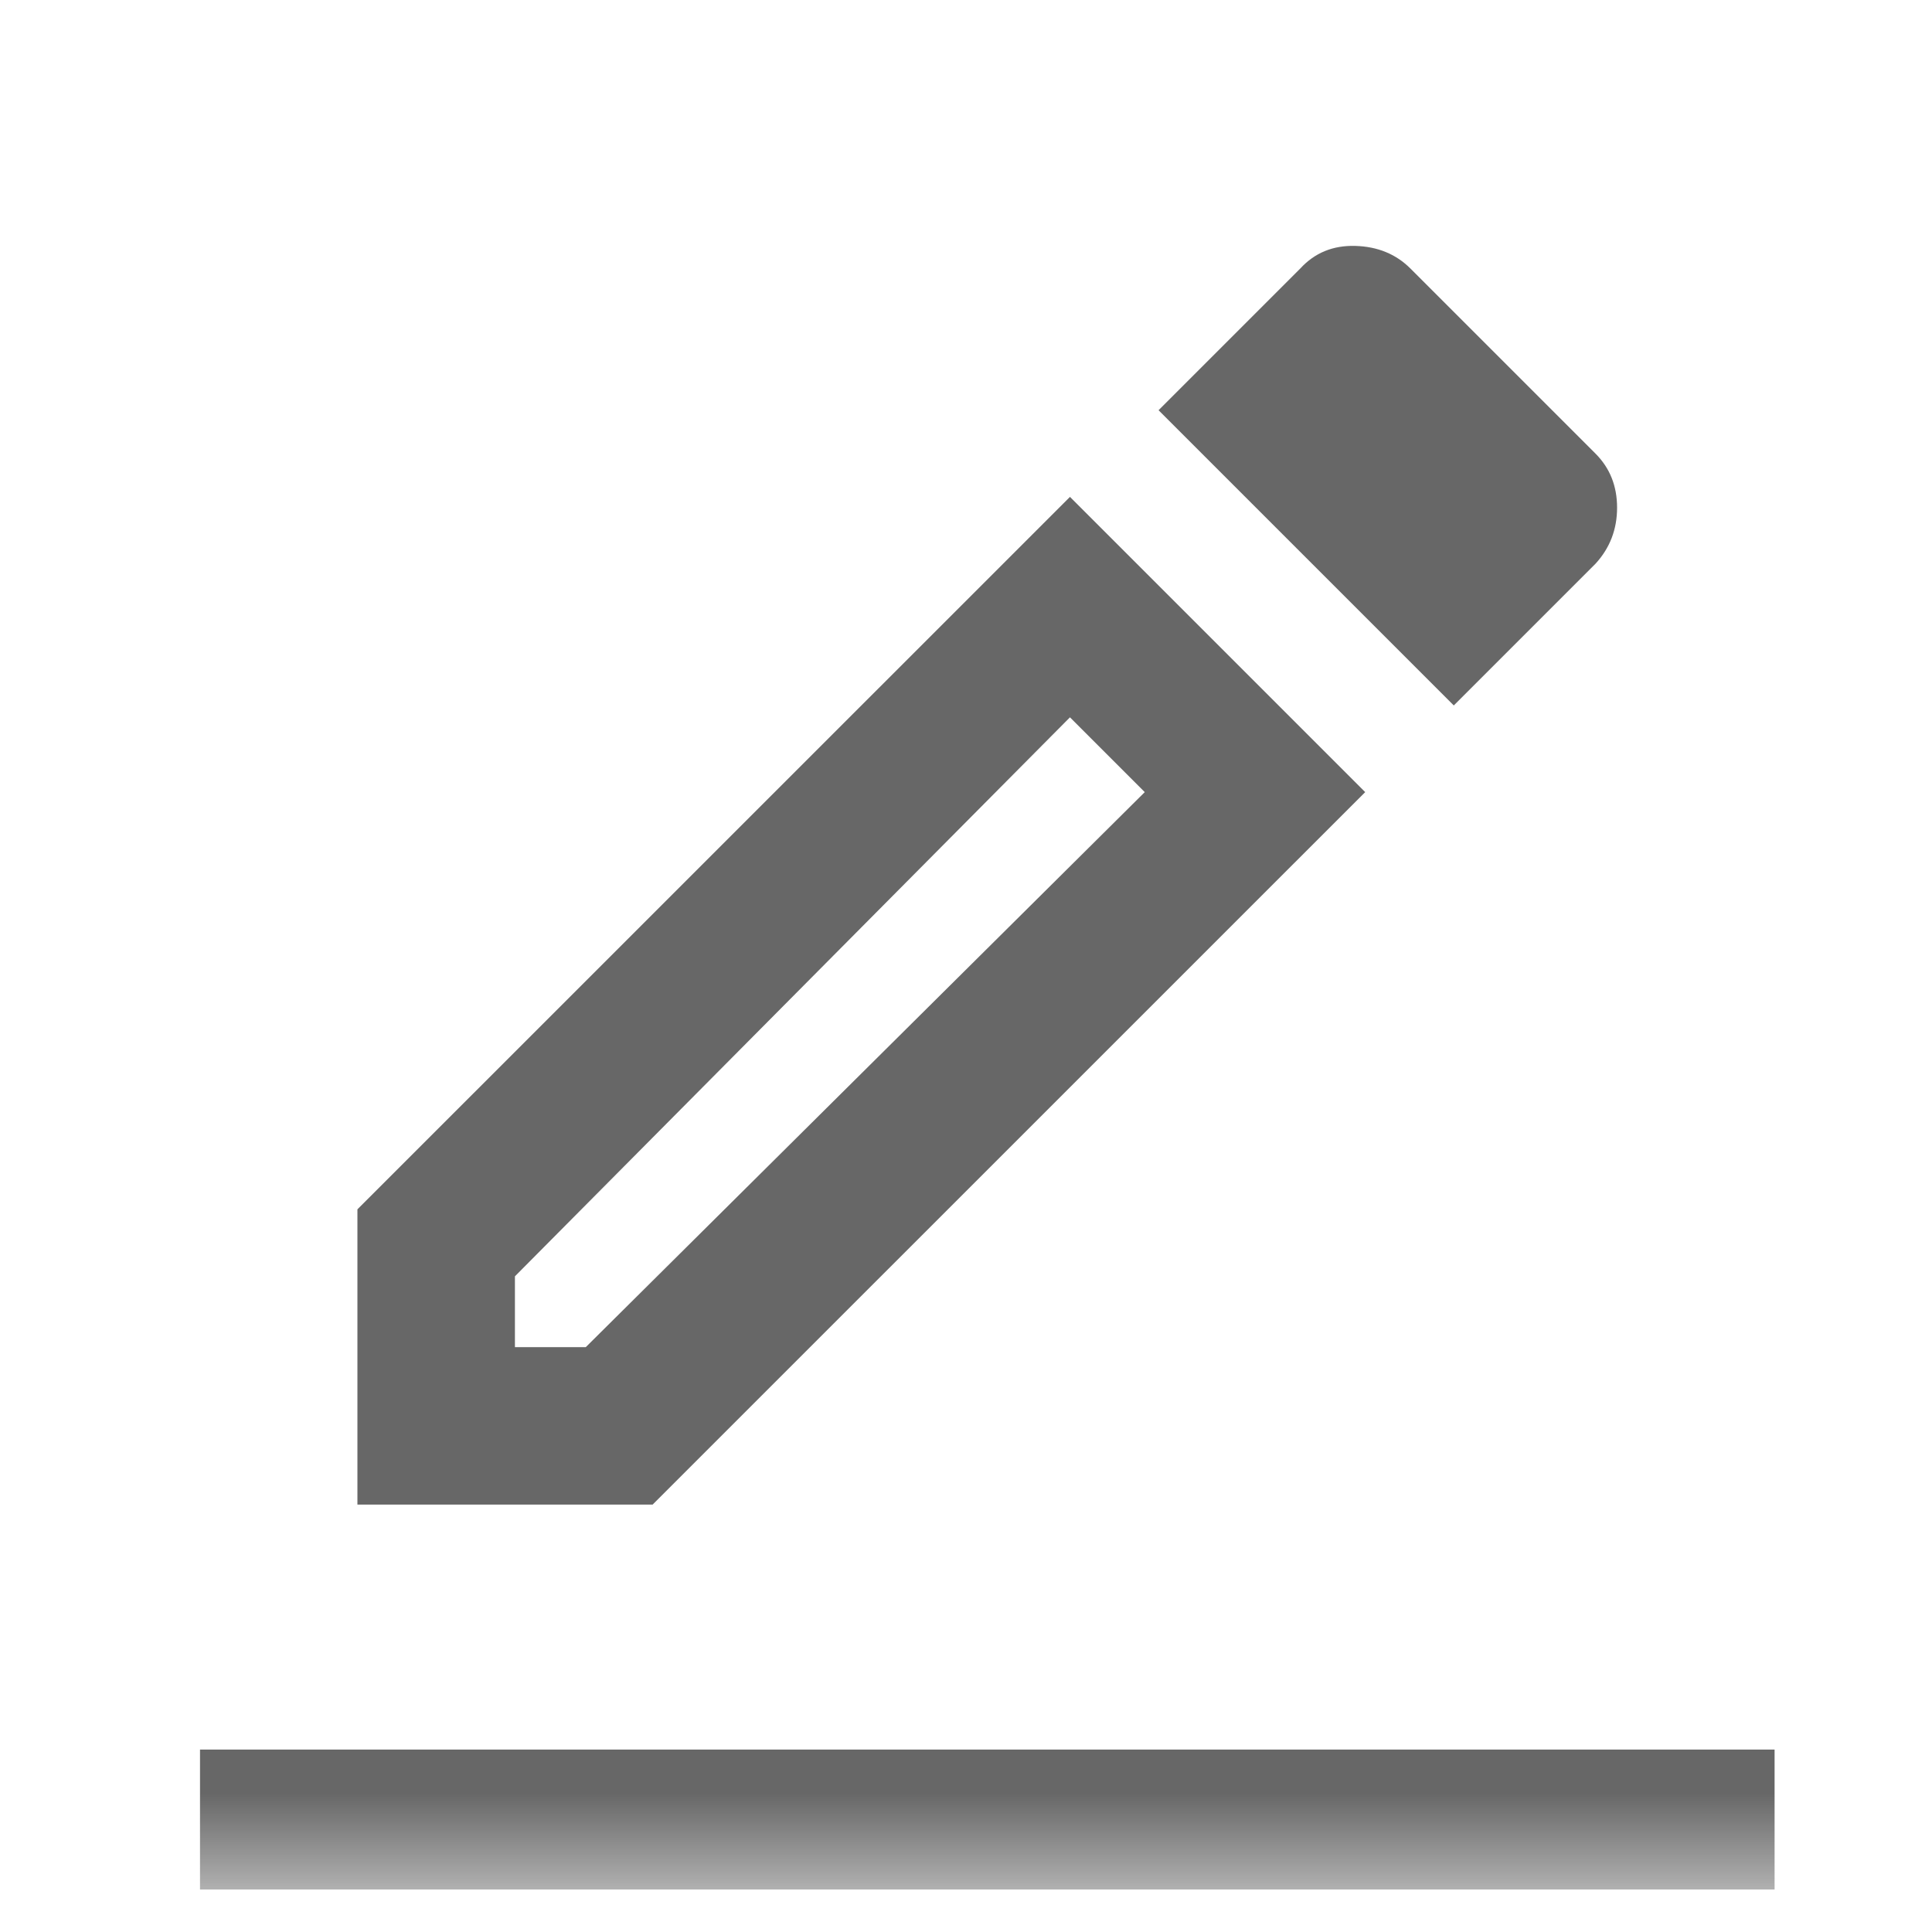 <svg width="21" height="21" viewBox="0 0 21 21" fill="none" xmlns="http://www.w3.org/2000/svg">
<mask id="mask0_1_279" style="mask-type:alpha" maskUnits="userSpaceOnUse" x="0" y="0" width="21" height="21">
<rect x="0.463" width="20.538" height="20.538" fill="#D9D9D9"/>
</mask>
<g mask="url(#mask0_1_279)">
<path d="M2.174 20.538V19.017H19.289V20.538H2.174ZM3.885 16.354V13.145L11.63 5.401L14.839 8.61L7.094 16.354H3.885ZM5.597 14.643H6.367L12.443 8.61L11.63 7.797L5.597 13.873V14.643ZM15.802 7.668L12.593 4.459L14.133 2.919C14.29 2.748 14.489 2.666 14.732 2.673C14.974 2.68 15.174 2.762 15.331 2.919L17.342 4.93C17.499 5.087 17.577 5.283 17.577 5.518C17.577 5.754 17.499 5.957 17.342 6.128L15.802 7.668Z" fill="#676767"/>
</g>
</svg>
